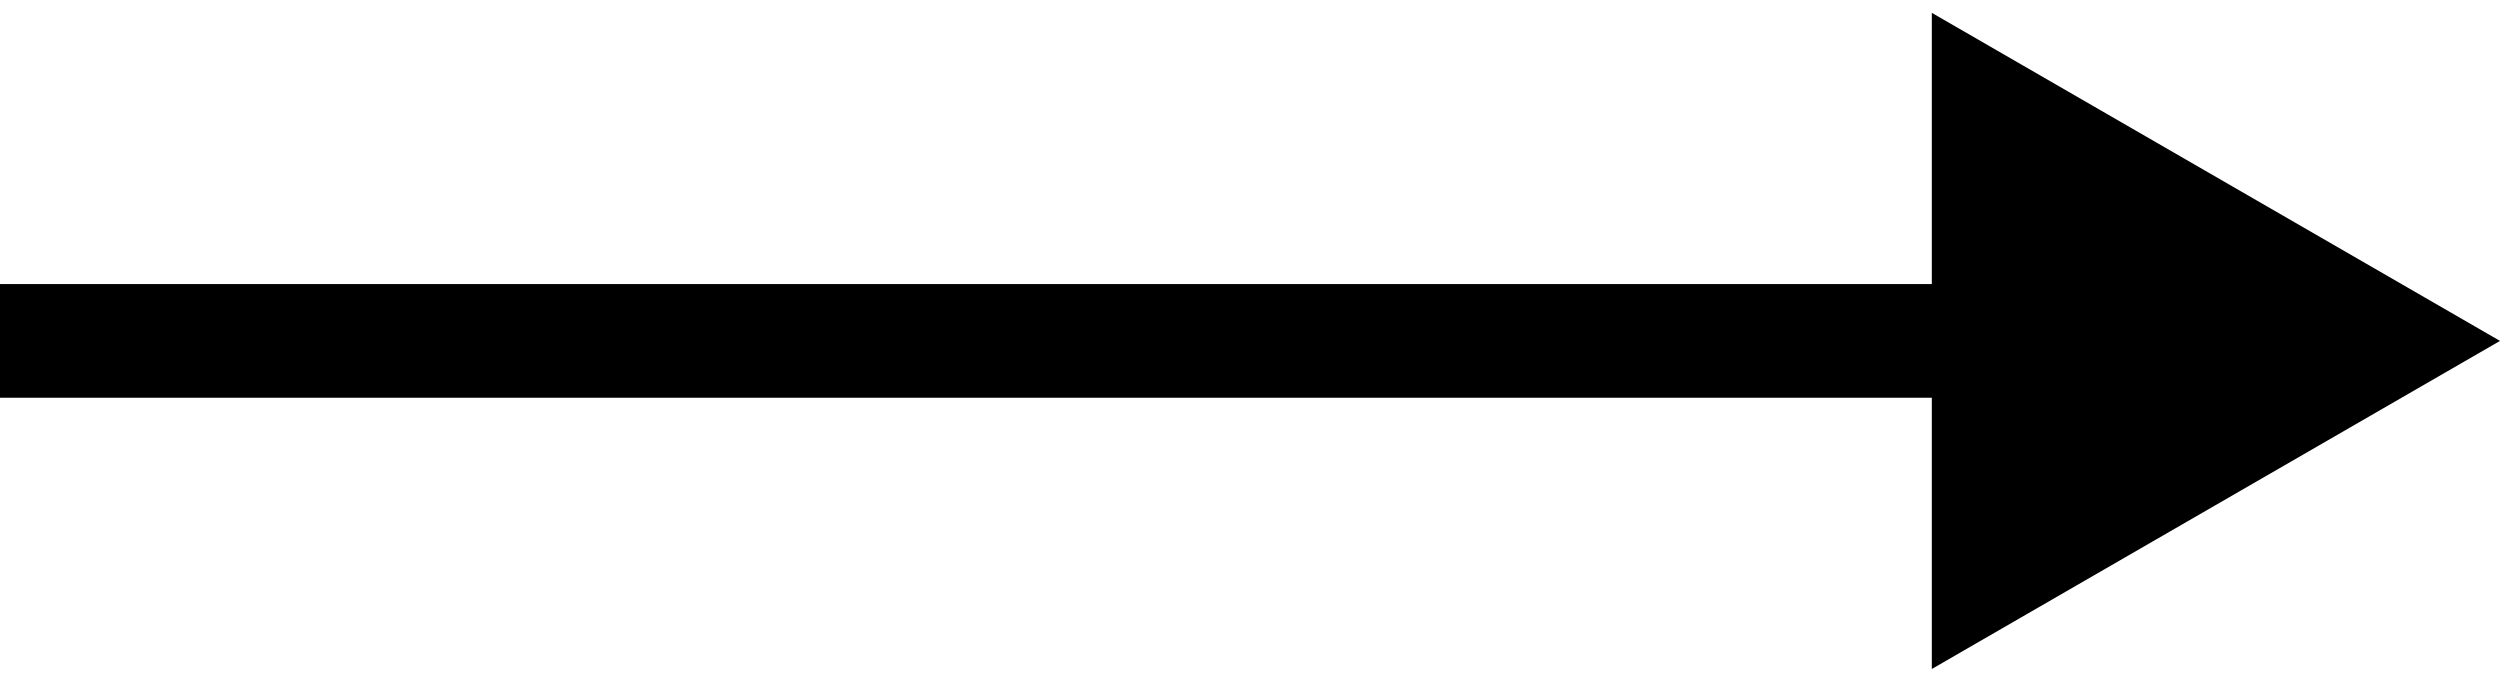 <?xml version="1.0" encoding="UTF-8"?>
<svg xmlns="http://www.w3.org/2000/svg" width="44" height="12" viewBox="0 0 44 12" fill="none">
  <path d="M44 6L34 0.226V11.774L44 6ZM0 7H35V5H0V7Z" fill="black"></path>
</svg>
